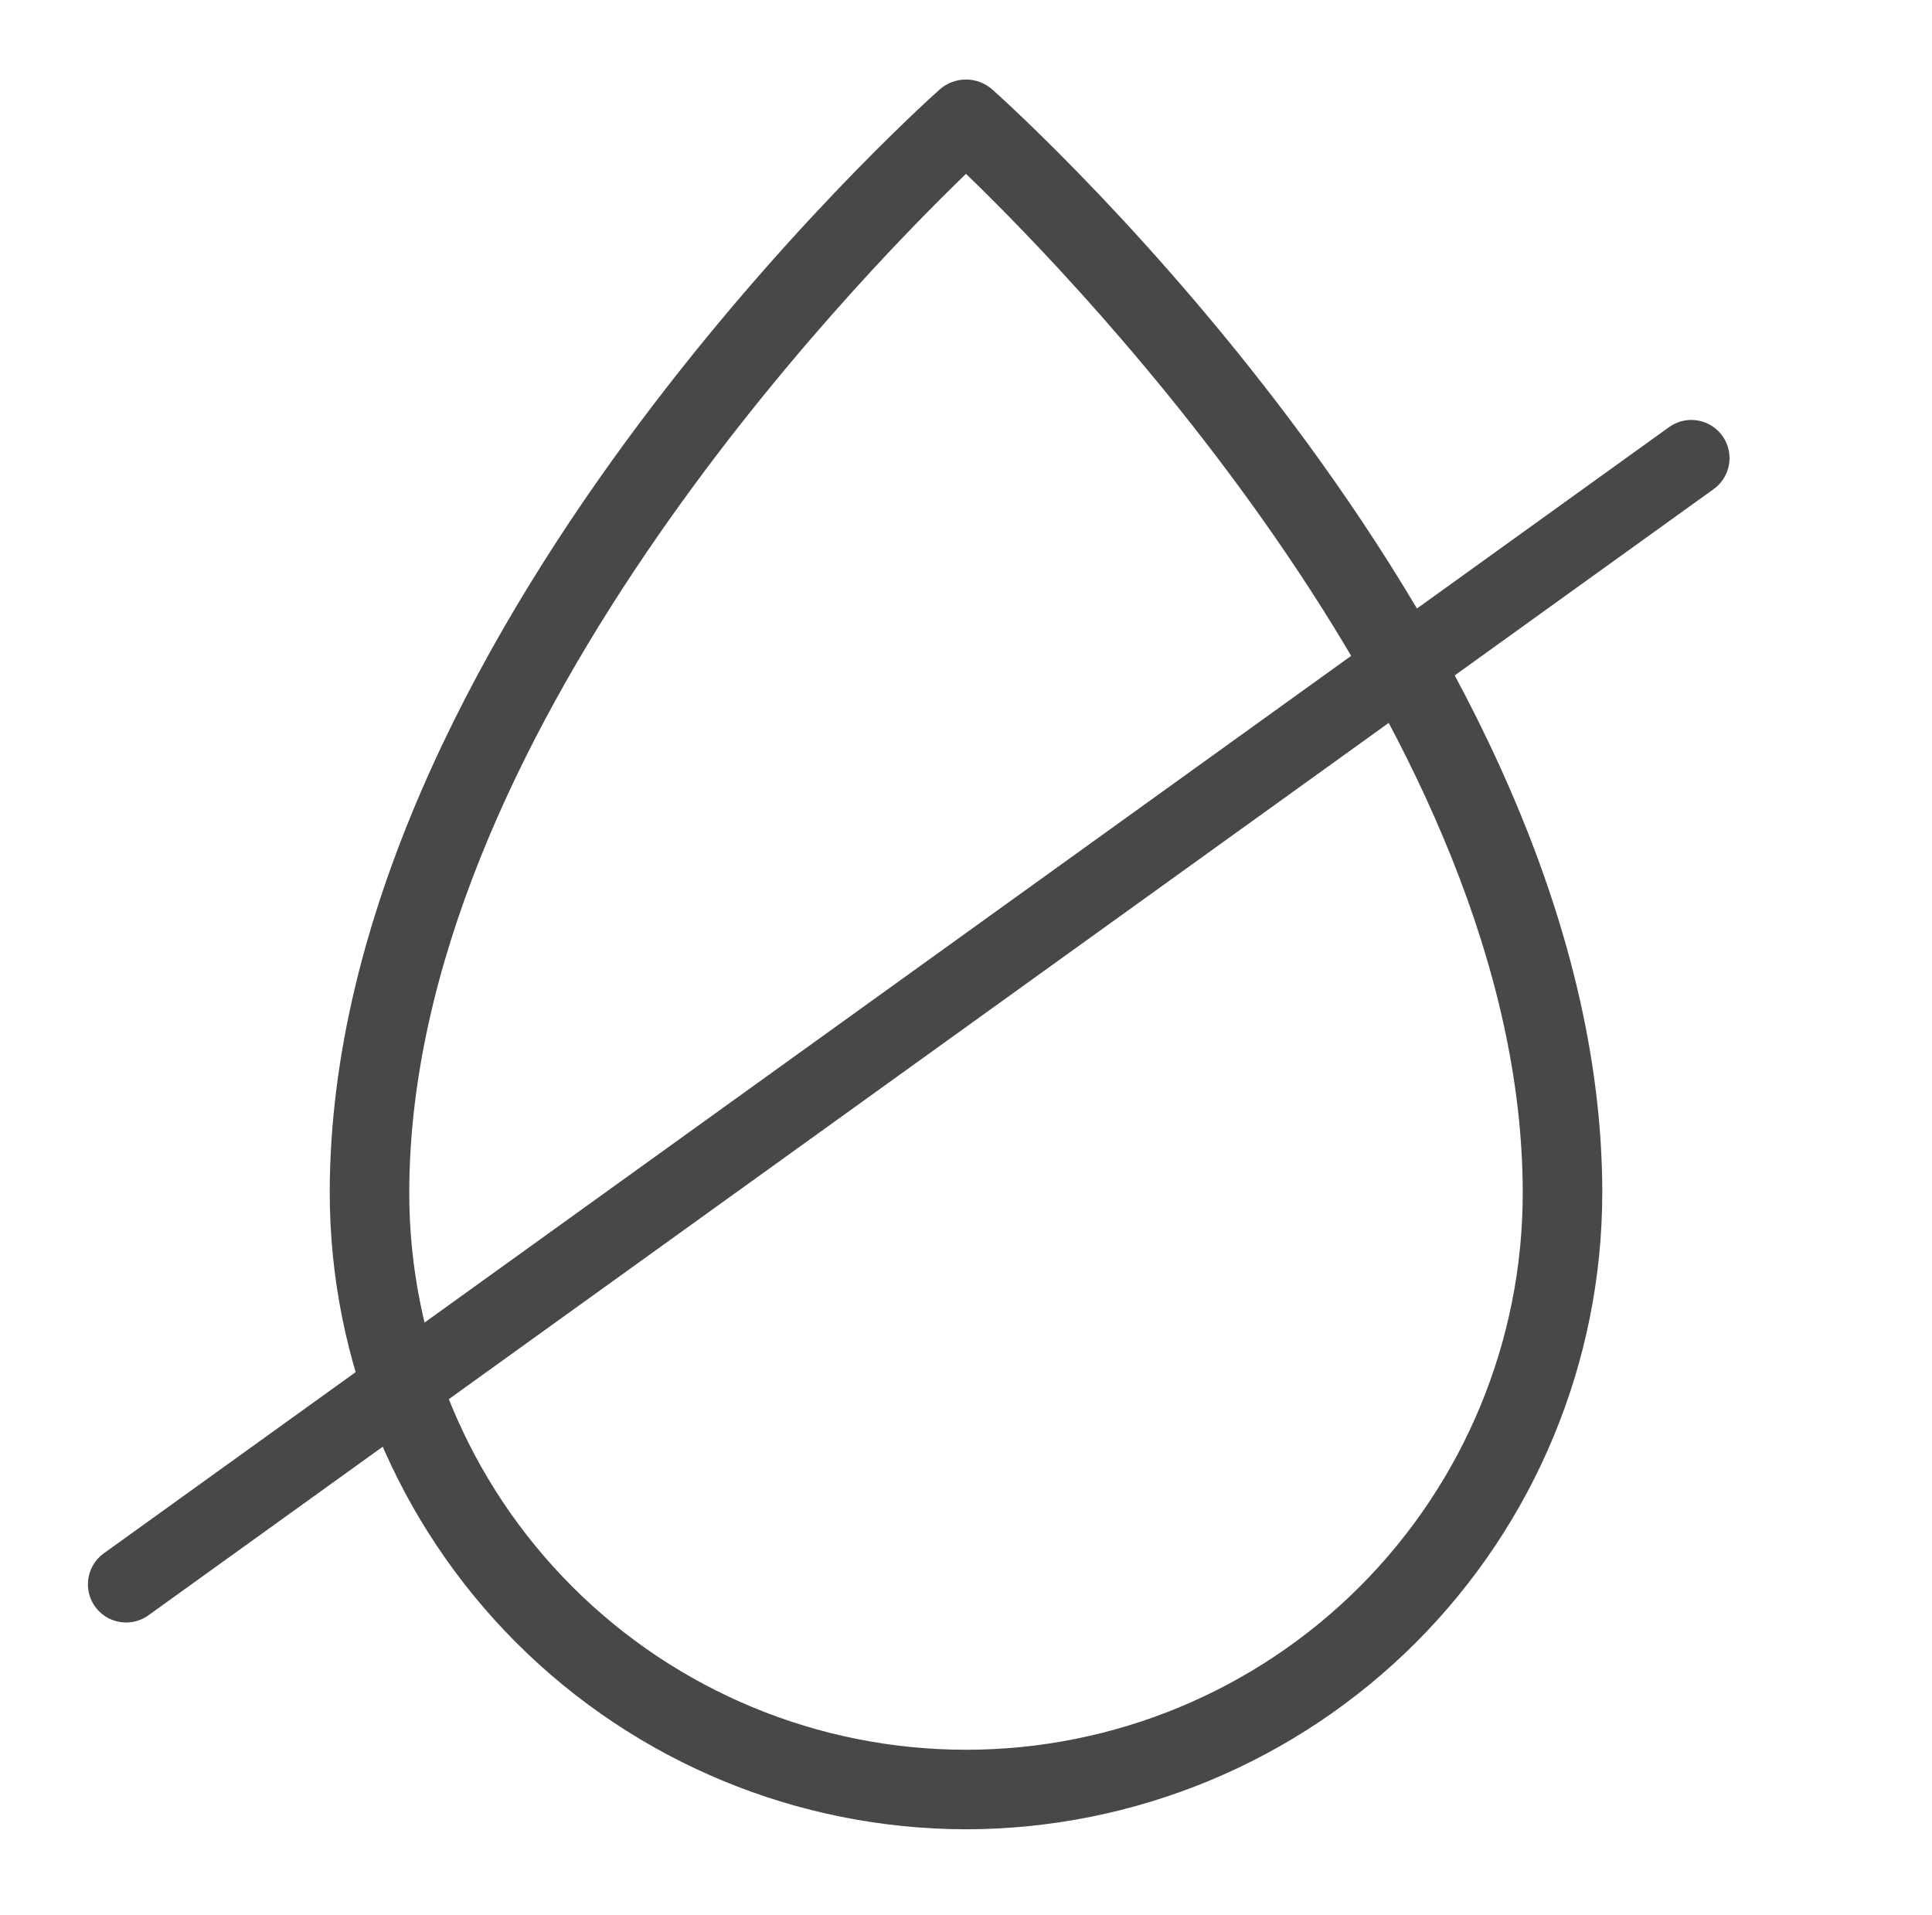 <?xml version="1.0" encoding="UTF-8"?> <svg xmlns="http://www.w3.org/2000/svg" width="115" height="114" viewBox="0 0 115 114" fill="none"><path d="M57.5 108.886C47.459 108.875 37.832 104.881 30.732 97.781C23.632 90.681 19.638 81.054 19.627 71.013C19.627 38.096 54.442 6.656 55.923 5.335C56.357 4.948 56.918 4.733 57.499 4.733C58.08 4.733 58.641 4.948 59.074 5.335C60.558 6.656 95.374 38.096 95.374 71.013C95.362 81.054 91.368 90.681 84.268 97.781C77.168 104.881 67.541 108.875 57.5 108.886ZM57.5 10.349C50.714 16.894 24.361 44.056 24.361 71.013C24.361 79.802 27.852 88.231 34.067 94.446C40.282 100.661 48.711 104.152 57.5 104.152C66.289 104.152 74.718 100.661 80.933 94.446C87.148 88.231 90.639 79.802 90.639 71.013C90.639 44.056 64.287 16.894 57.5 10.349Z" fill="#484848"></path><path d="M7.506 94.305L100.675 27.269" stroke="#484848" stroke-width="4.545" stroke-linecap="round"></path></svg> 